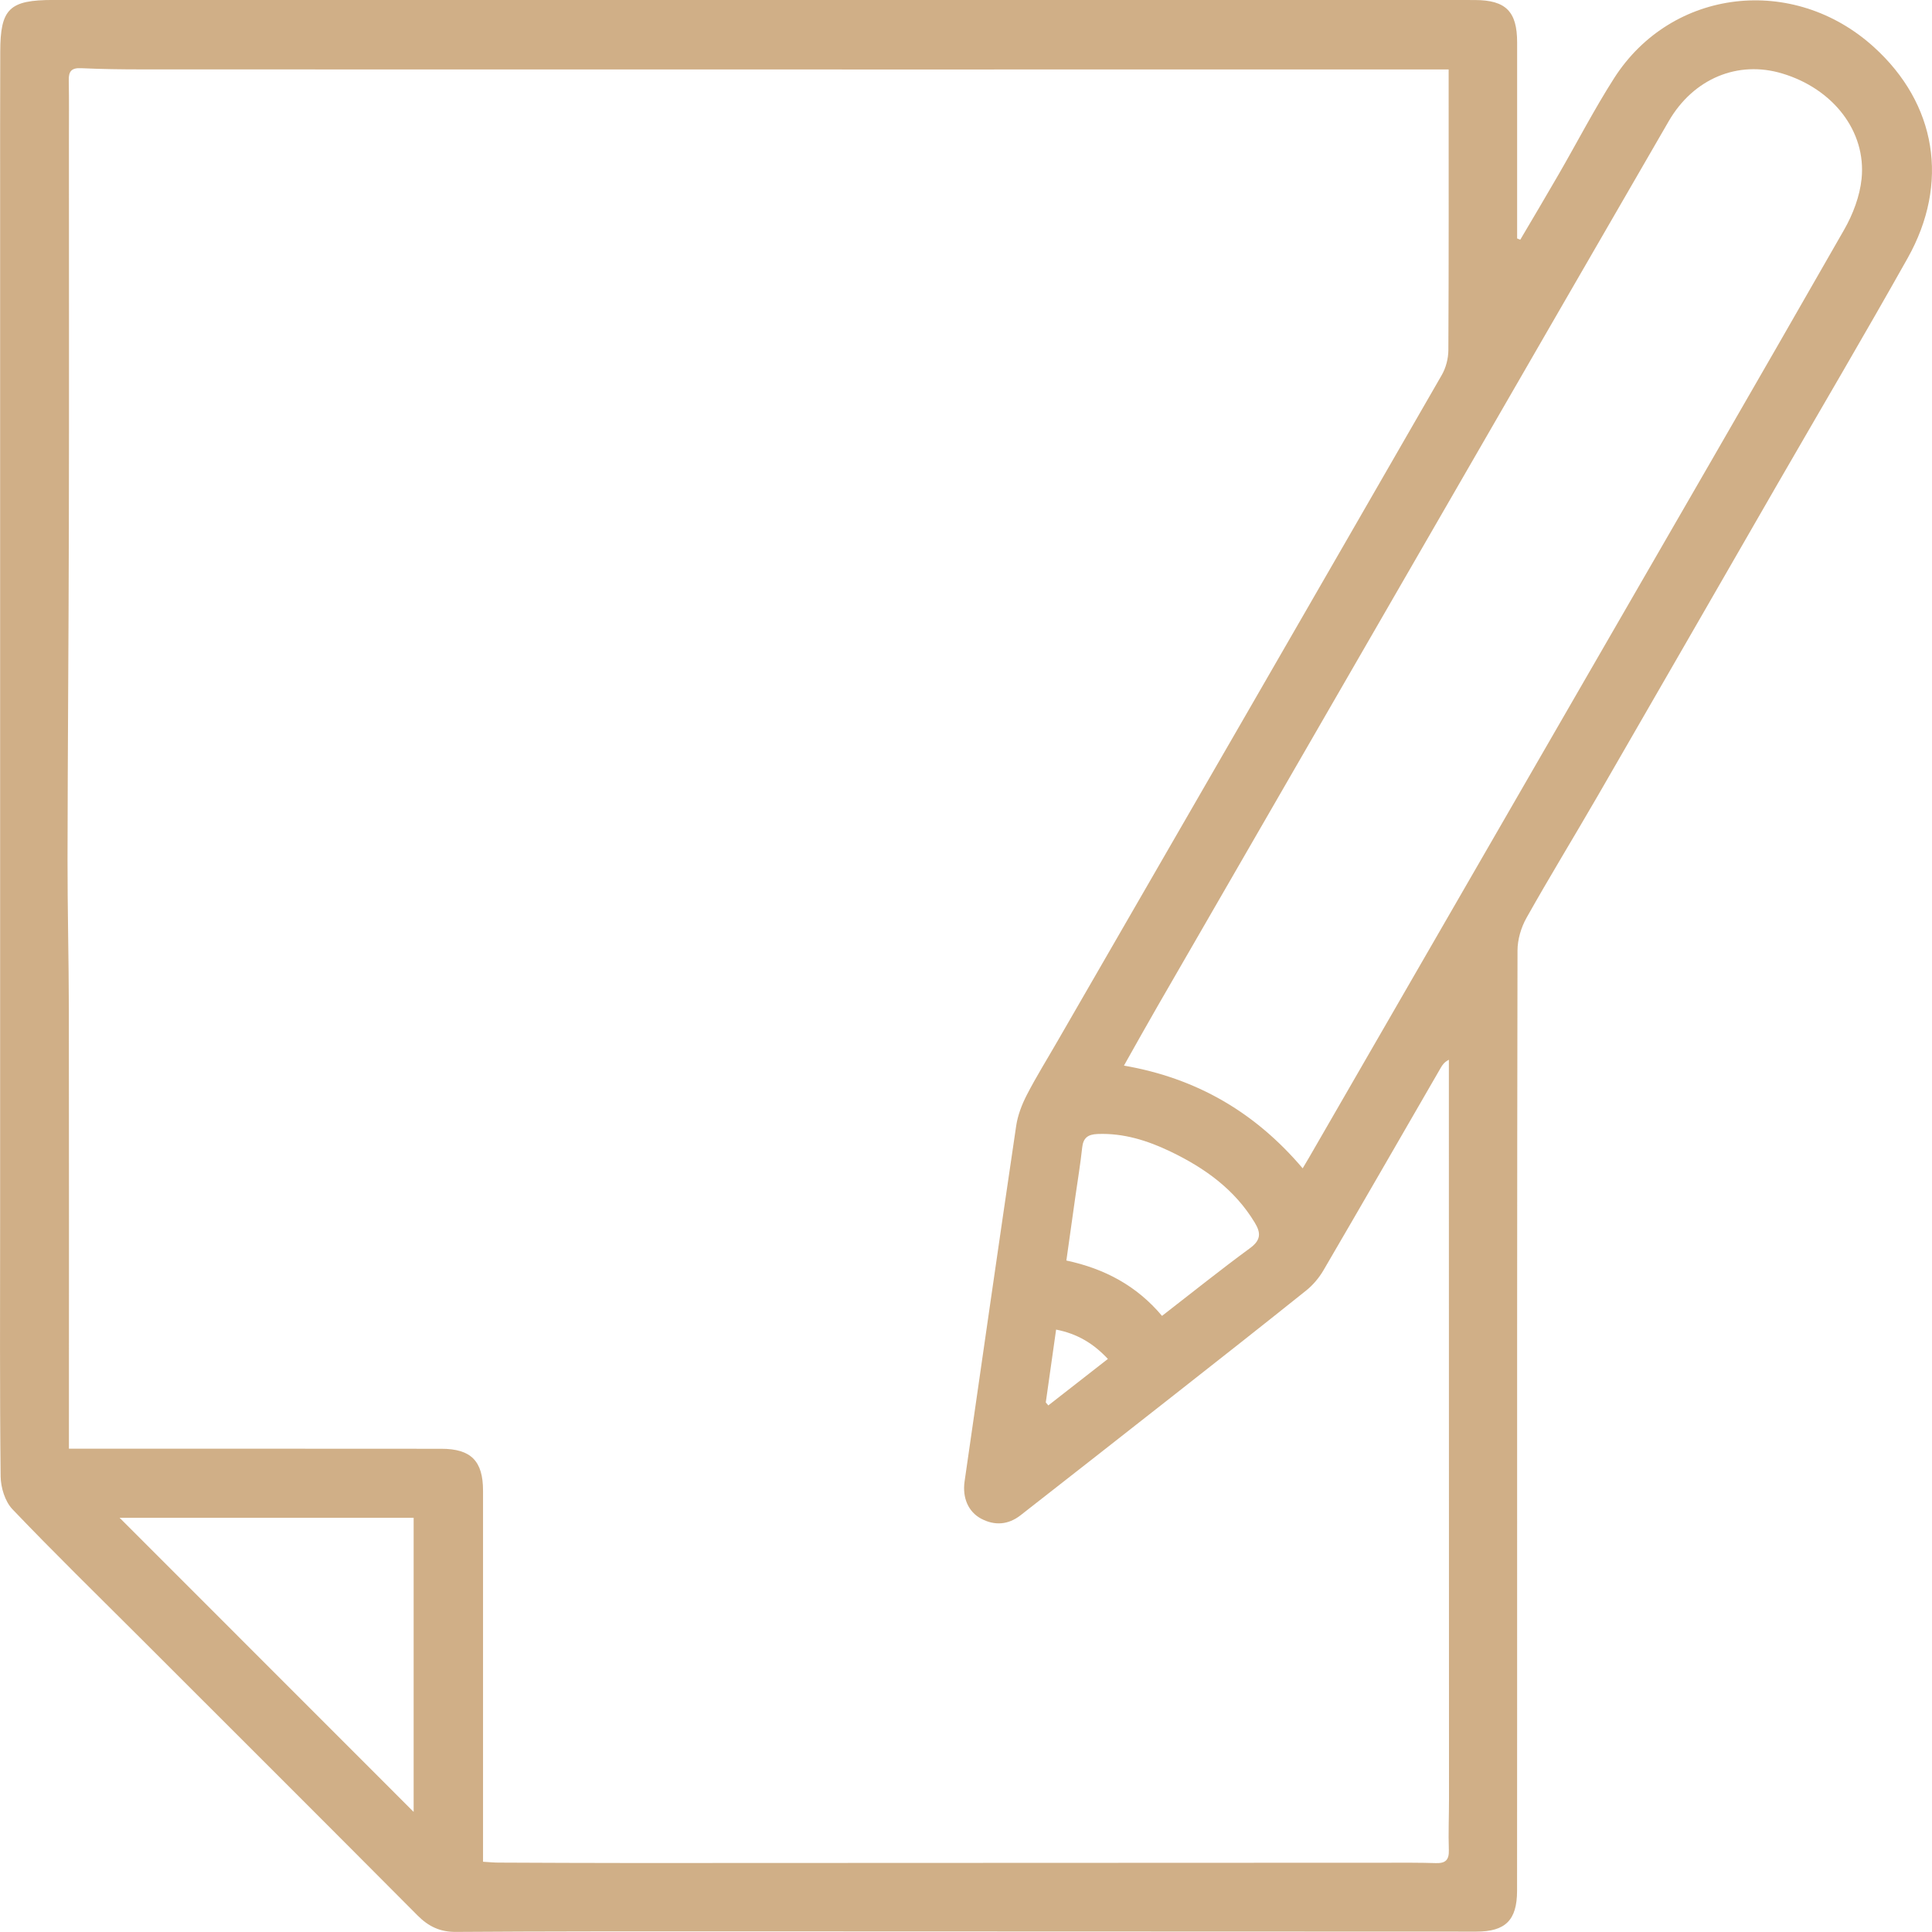 <svg width="61" height="61" viewBox="0 0 61 61" fill="none" xmlns="http://www.w3.org/2000/svg">
<path d="M48 7.569C48.401 6.888 48.806 6.209 49.202 5.522C49.791 4.505 50.331 3.457 50.964 2.467C52.78 -0.37 56.623 -0.818 59.162 1.483C61.141 3.274 61.562 5.785 60.227 8.157C58.882 10.551 57.487 12.918 56.114 15.296C54.226 18.571 52.342 21.848 50.45 25.121C49.705 26.41 48.927 27.68 48.198 28.978C48.026 29.283 47.913 29.666 47.913 30.013C47.897 37.99 47.901 45.97 47.901 53.947C47.901 55.866 47.901 57.784 47.899 59.703C47.897 60.625 47.534 60.988 46.613 60.988C38.651 60.985 30.689 60.981 22.727 60.98C19.951 60.98 17.173 60.978 14.396 60.997C13.898 61.001 13.533 60.829 13.185 60.479C10.269 57.547 7.34 54.626 4.415 51.702C3.069 50.356 1.706 49.028 0.392 47.651C0.158 47.406 0.024 46.966 0.02 46.615C-0.01 43.911 0.004 41.207 0.004 38.505C0.004 36.347 0.004 34.191 0.004 32.033C0.004 23.465 0.004 14.899 0.004 6.331C0.004 4.767 0.002 3.203 0.008 1.639C0.009 0.274 0.293 -0.001 1.681 -0.001C14.9 -0.001 28.117 -0.001 41.336 -0.001C43.078 -0.001 44.821 -0.003 46.566 0.001C47.544 0.003 47.901 0.362 47.901 1.338C47.902 3.402 47.901 5.466 47.901 7.528C47.932 7.542 47.966 7.556 48 7.569ZM15.251 58.782C15.448 58.793 15.591 58.809 15.735 58.809C17.167 58.815 18.6 58.822 20.034 58.822C27.966 58.82 35.9 58.815 43.832 58.813C44.334 58.813 44.837 58.809 45.337 58.825C45.638 58.834 45.755 58.726 45.745 58.414C45.727 57.882 45.75 57.35 45.75 56.818C45.75 49.592 45.746 42.368 45.746 35.143C45.746 34.583 45.746 34.02 45.746 33.46C45.594 33.54 45.541 33.627 45.489 33.715C44.255 35.85 43.025 37.987 41.781 40.117C41.642 40.352 41.453 40.576 41.24 40.746C39.857 41.854 38.463 42.95 37.07 44.044C35.457 45.312 33.84 46.578 32.223 47.842C31.835 48.145 31.407 48.177 30.978 47.95C30.567 47.73 30.383 47.285 30.455 46.776C30.994 43.037 31.53 39.296 32.083 35.556C32.132 35.216 32.264 34.873 32.423 34.565C32.721 33.989 33.065 33.437 33.389 32.873C37.435 25.864 41.484 18.857 45.521 11.842C45.653 11.613 45.729 11.319 45.73 11.055C45.745 8.292 45.739 5.529 45.739 2.767C45.739 2.593 45.739 2.421 45.739 2.192C45.493 2.192 45.305 2.192 45.119 2.192C39.258 2.192 33.395 2.194 27.534 2.194C26.089 2.194 24.644 2.192 23.199 2.192C16.965 2.192 10.73 2.194 4.497 2.191C3.851 2.191 3.204 2.183 2.559 2.153C2.259 2.139 2.165 2.251 2.171 2.535C2.183 3.168 2.176 3.802 2.176 4.435C2.176 8.528 2.183 12.62 2.174 16.713C2.167 20.181 2.137 23.649 2.132 27.118C2.13 28.694 2.171 30.268 2.174 31.845C2.181 36.278 2.176 40.709 2.176 45.142C2.176 45.328 2.176 45.516 2.176 45.741C2.433 45.741 2.623 45.741 2.812 45.741C6.519 45.741 10.228 45.739 13.935 45.743C14.871 45.743 15.251 46.129 15.251 47.064C15.253 50.787 15.251 54.511 15.251 58.233C15.251 58.408 15.251 58.582 15.251 58.782ZM41.13 36.888C41.22 36.735 41.281 36.636 41.339 36.535C44.167 31.636 46.995 26.738 49.822 21.839C52.627 16.979 55.441 12.124 58.226 7.253C58.504 6.767 58.721 6.194 58.777 5.643C58.928 4.141 57.871 2.799 56.27 2.32C54.868 1.898 53.467 2.481 52.687 3.827C50.438 7.712 48.193 11.601 45.949 15.488C42.818 20.91 39.685 26.332 36.556 31.756C36.198 32.377 35.848 33.004 35.487 33.645C37.783 34.042 39.63 35.12 41.13 36.888ZM13.06 47.922C9.943 47.922 6.899 47.922 3.777 47.922C6.899 51.044 9.957 54.105 13.06 57.208C13.06 54.087 13.06 51.025 13.06 47.922ZM36.689 41.547C37.646 40.806 38.543 40.086 39.469 39.407C39.809 39.157 39.818 38.934 39.619 38.606C38.985 37.553 38.033 36.875 36.955 36.358C36.233 36.012 35.478 35.772 34.655 35.804C34.349 35.817 34.201 35.923 34.168 36.235C34.113 36.748 34.028 37.258 33.955 37.769C33.861 38.436 33.767 39.104 33.669 39.799C34.879 40.058 35.889 40.595 36.689 41.547ZM33.019 44.28C33.045 44.312 33.072 44.342 33.099 44.374C33.714 43.893 34.329 43.413 34.98 42.906C34.52 42.415 34.014 42.111 33.345 41.98C33.233 42.775 33.125 43.526 33.019 44.28Z" fill="#D0AF87"/>
</svg>
